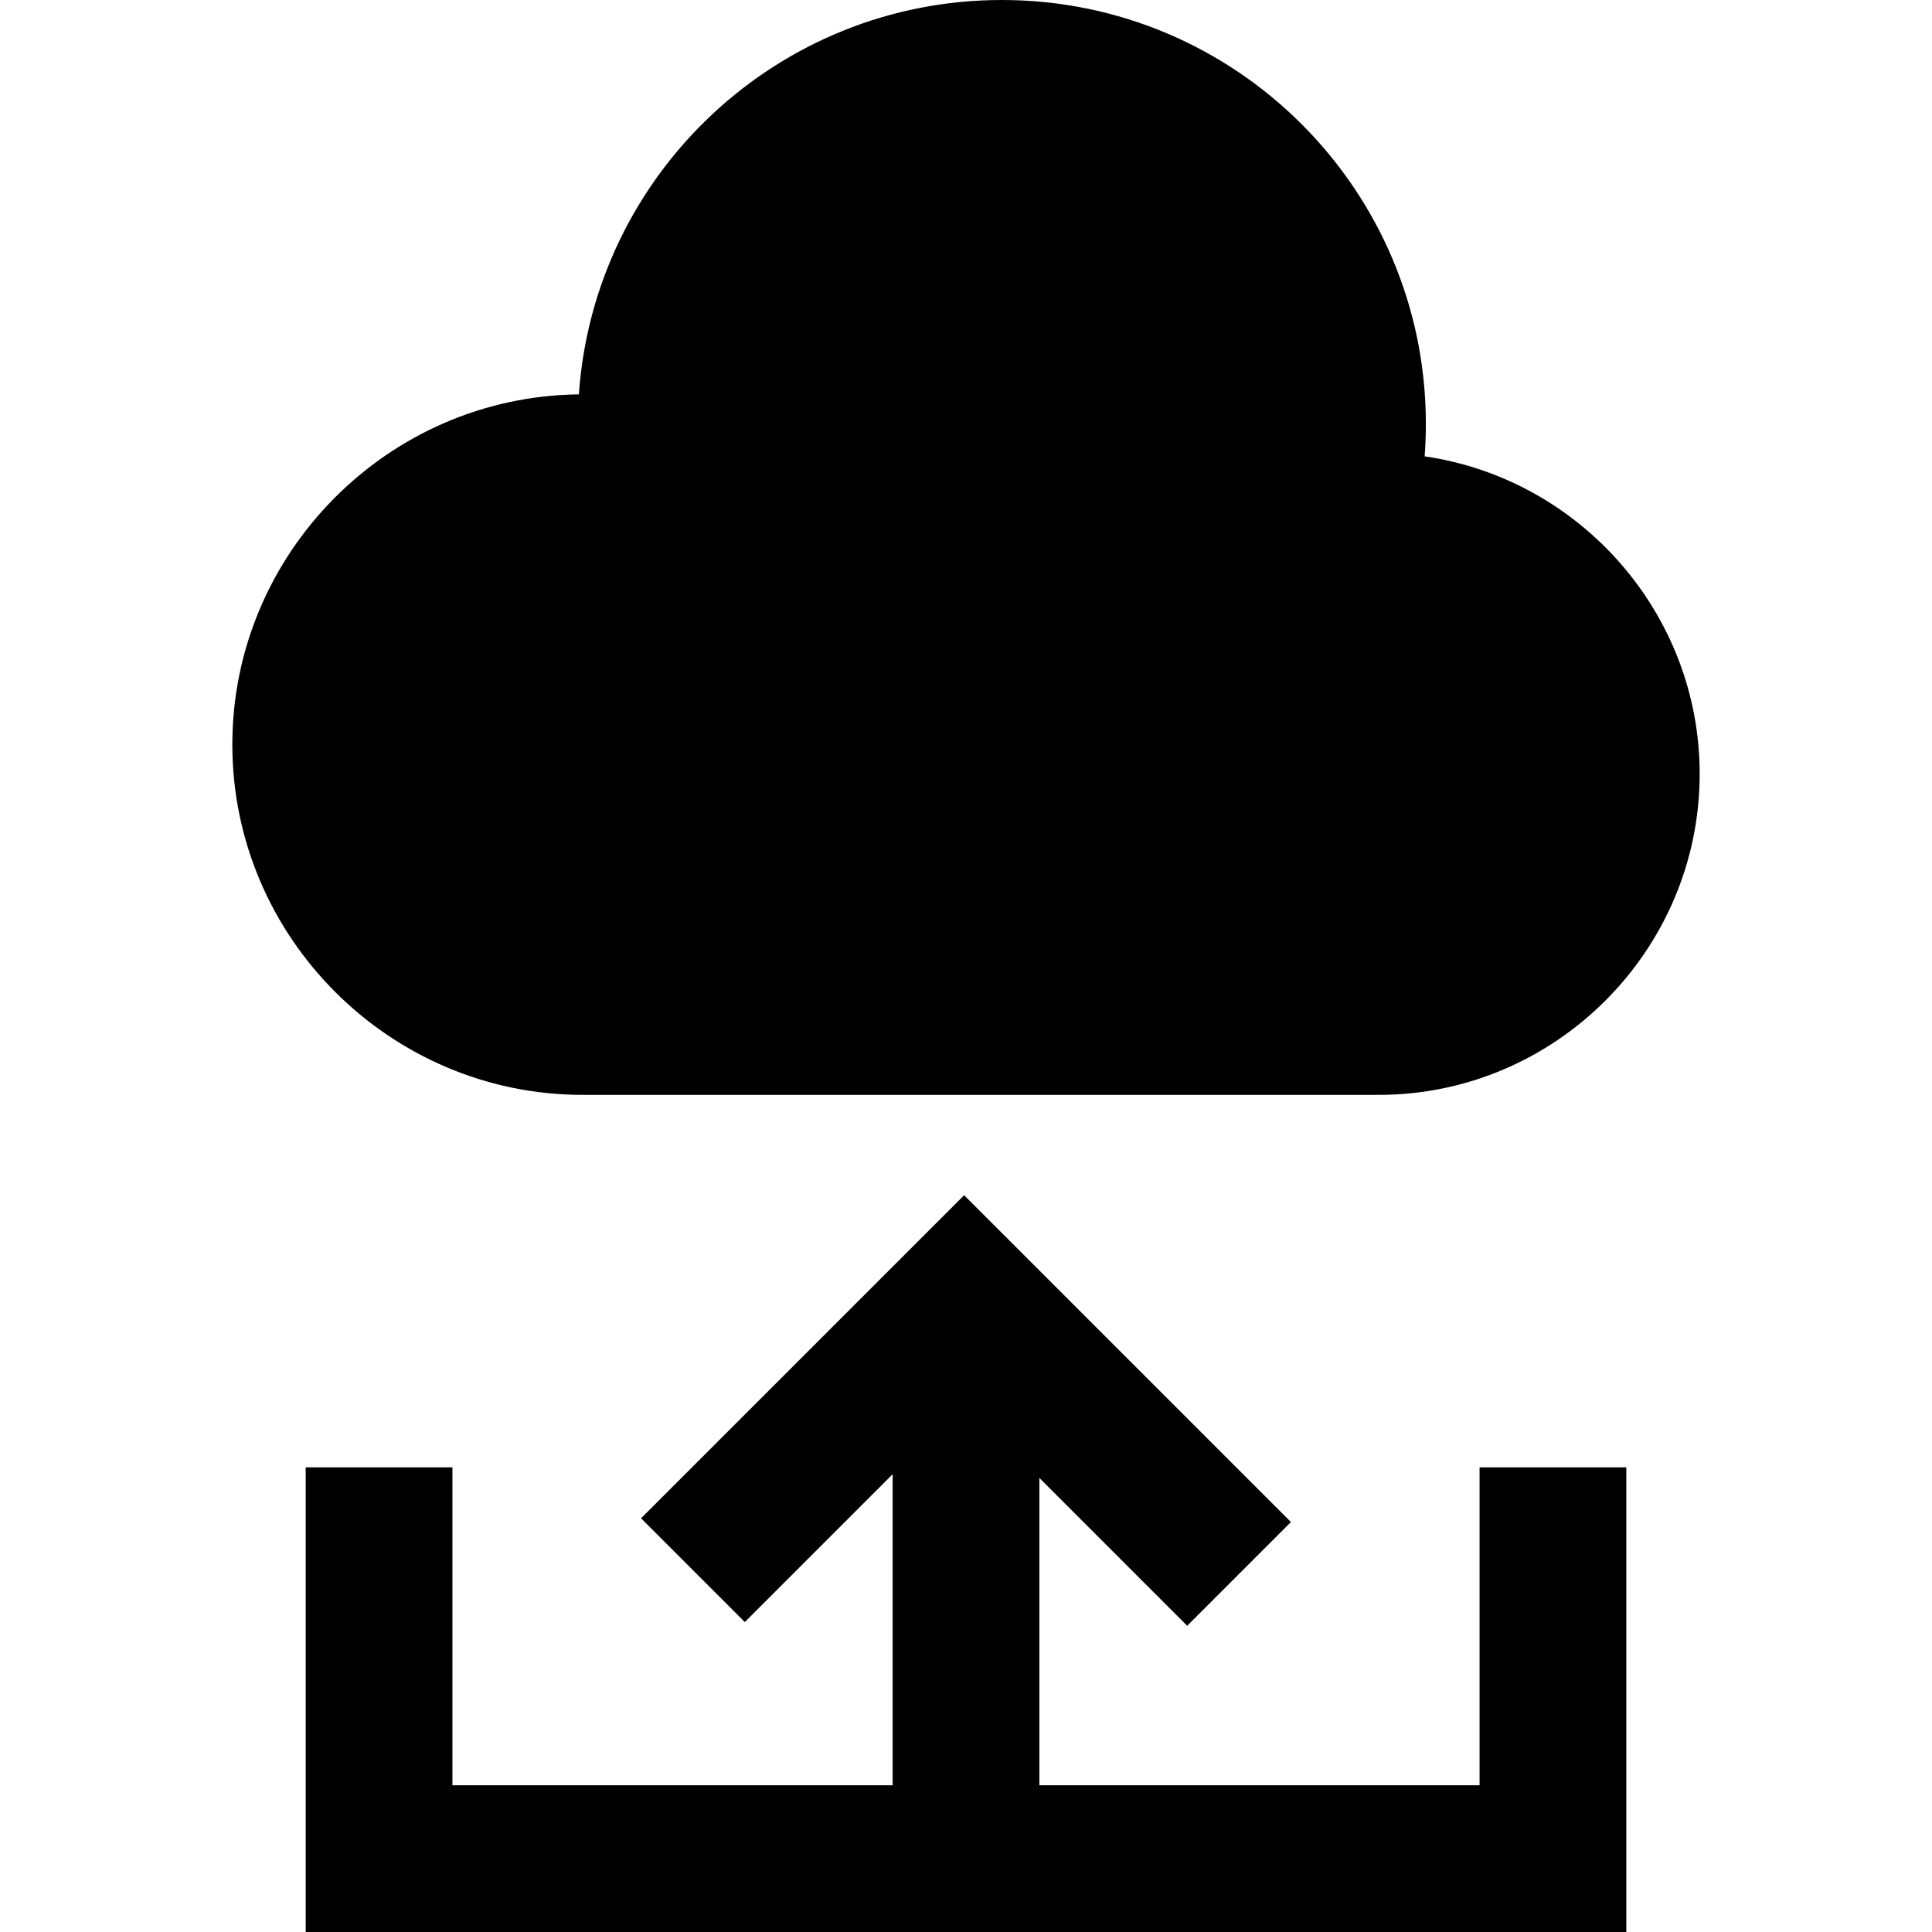 <?xml version="1.0" encoding="iso-8859-1"?>
<!-- Uploaded to: SVG Repo, www.svgrepo.com, Generator: SVG Repo Mixer Tools -->
<svg fill="#000000" height="800px" width="800px" version="1.1" id="Layer_1" xmlns="http://www.w3.org/2000/svg" xmlns:xlink="http://www.w3.org/1999/xlink" 
	 viewBox="0 0 512 512" xml:space="preserve">
<g>
	<g>
		<polygon points="392.102,388.861 392.102,473.114 275.444,473.114 275.444,391.672 314.616,430.846 342.113,403.35 
			255.508,316.744 169.889,402.363 197.385,429.86 236.558,390.687 236.558,473.114 119.899,473.114 119.899,388.861 
			81.013,388.861 81.013,512 430.988,512 430.988,388.861 		"/>
	</g>
</g>
<g>
	<g>
		<path d="M377.547,120.94c0.213-2.828,0.323-5.686,0.323-8.569C377.871,50.31,327.56,0,265.501,0
			c-59.419,0-108.059,46.121-112.093,104.517c-50.601,0.534-91.837,42.089-91.837,92.811c0,51.054,41.77,92.824,92.824,92.824
			h210.989c46.776,0,85.046-38.27,85.046-85.045C450.431,162.458,418.616,126.887,377.547,120.94z"/>
	</g>
</g>
</svg>